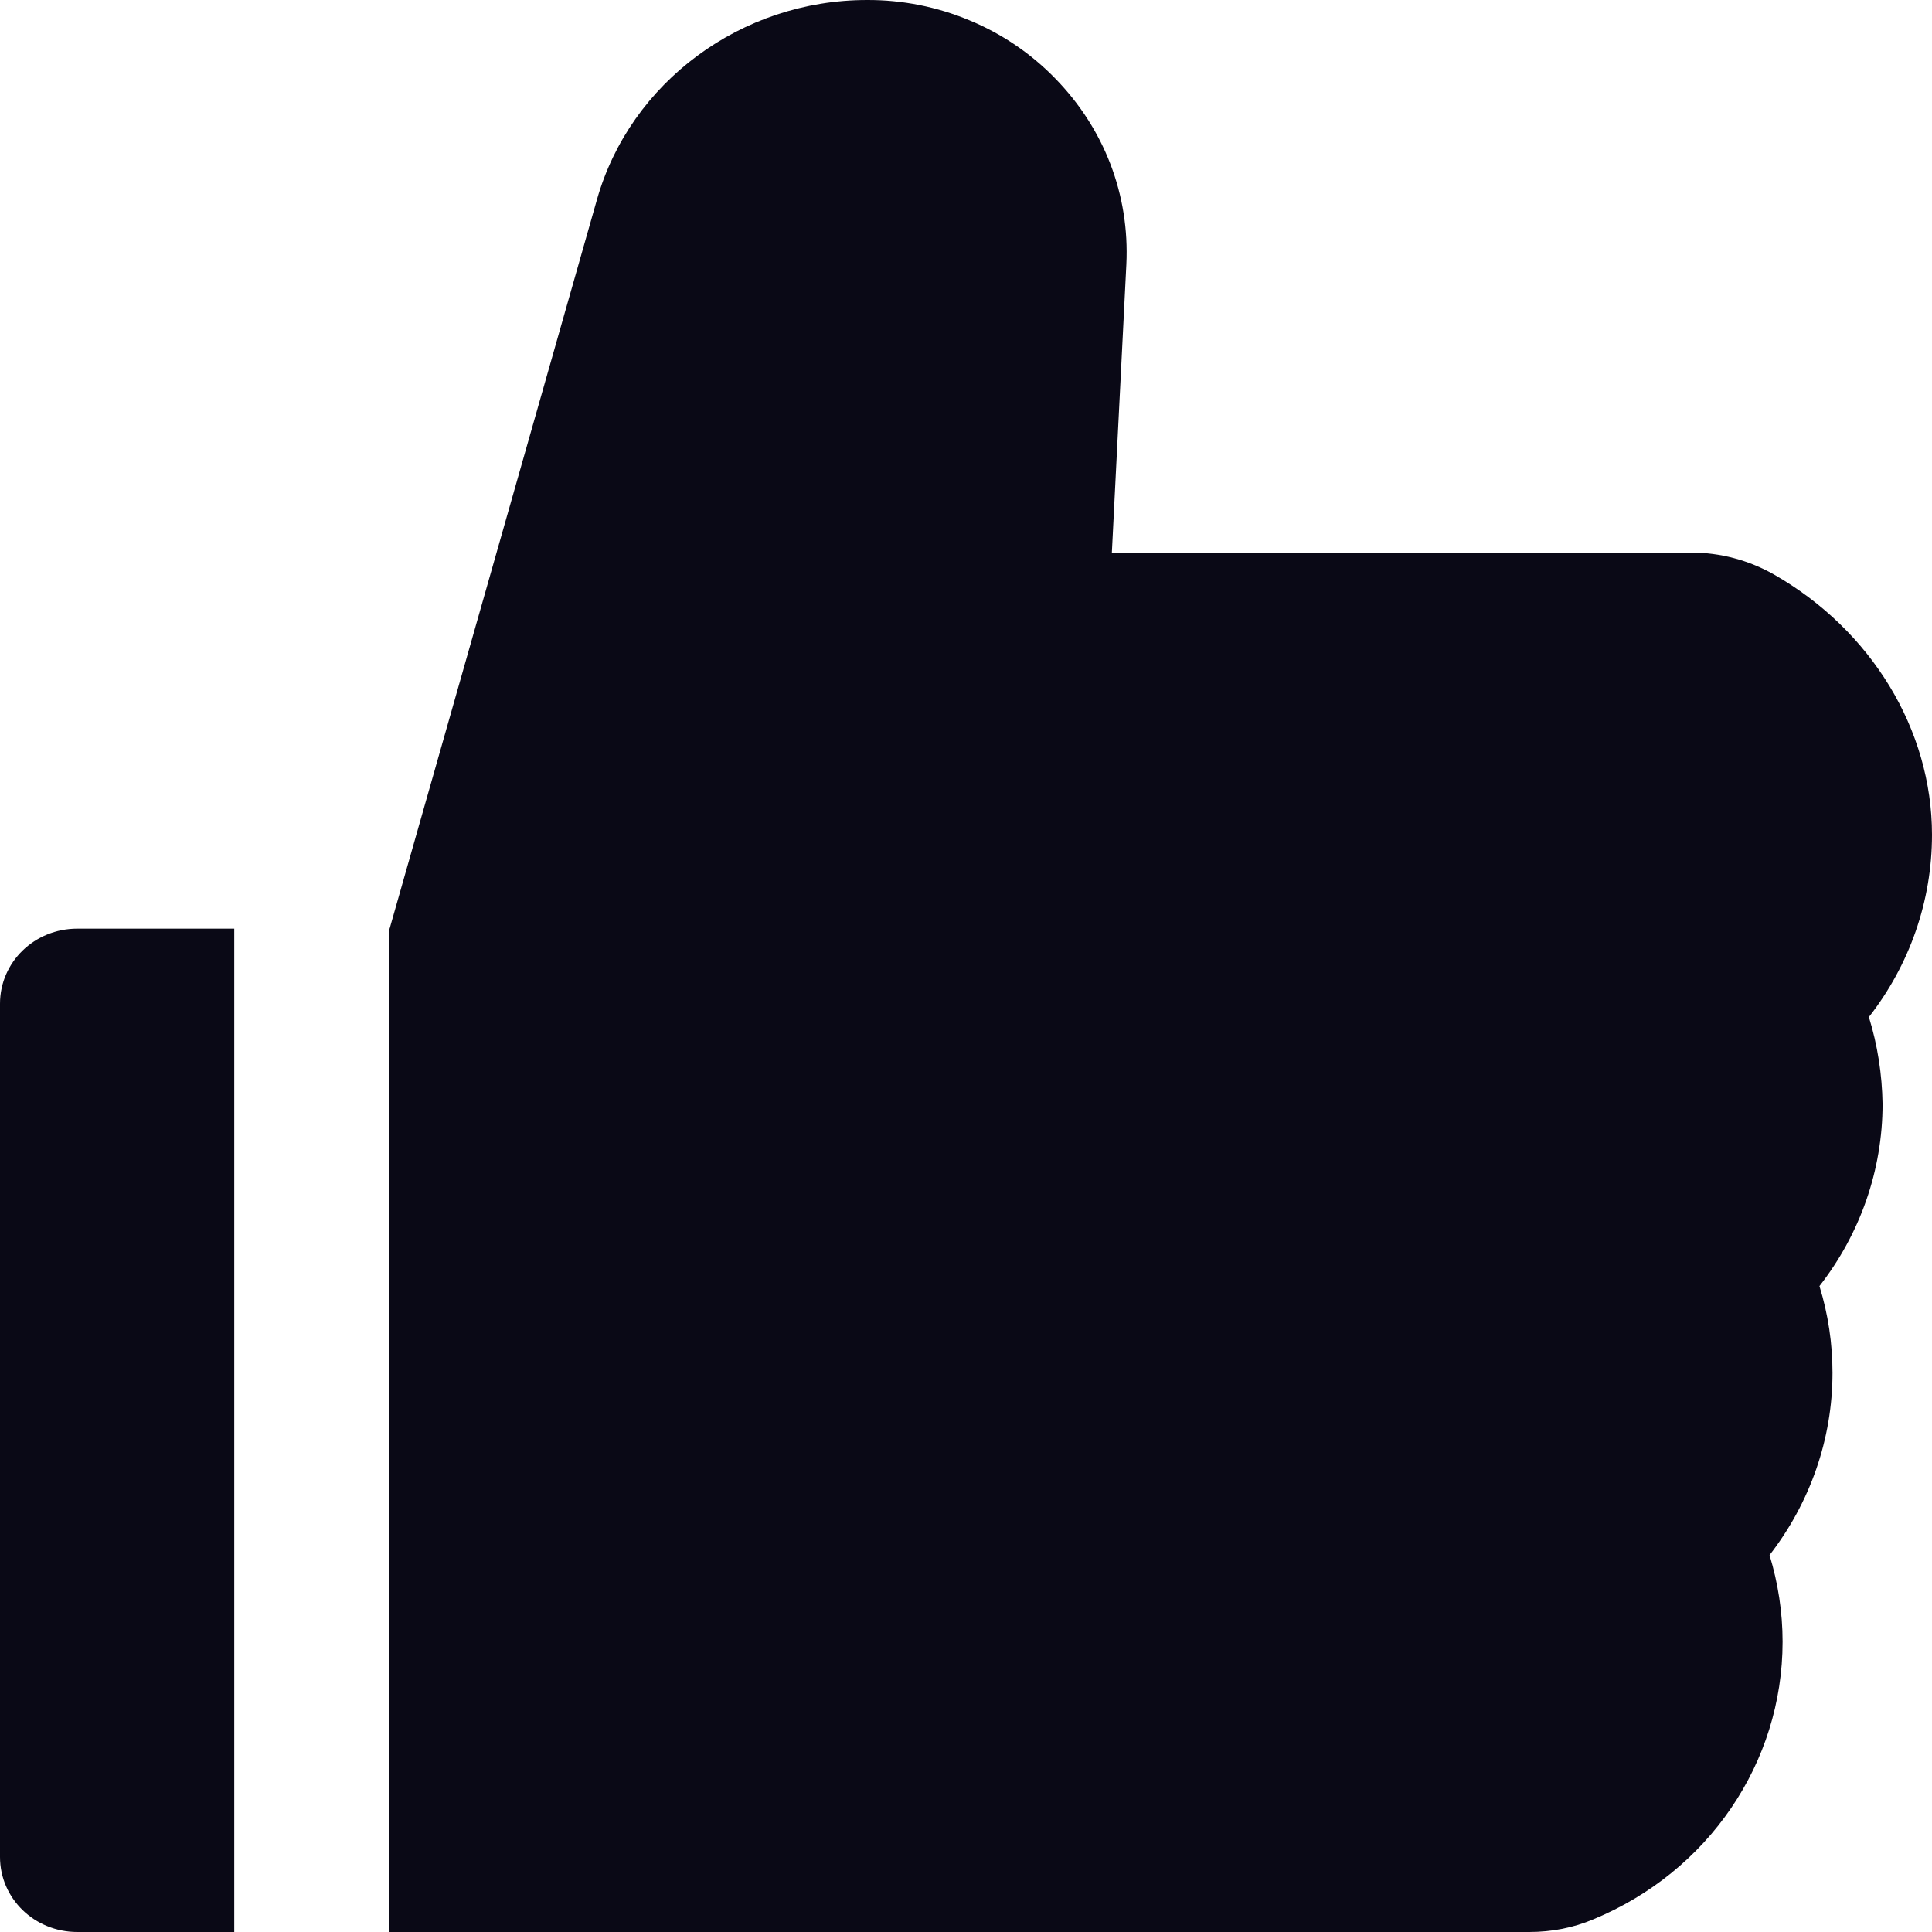 <svg width="12" height="12" viewBox="0 0 12 12" fill="none" xmlns="http://www.w3.org/2000/svg">
<path d="M11.608 6.317C11.861 5.993 12 5.597 12 5.185C12 4.532 11.623 3.913 11.018 3.568C10.861 3.479 10.684 3.432 10.503 3.432H6.906L6.996 1.643C7.017 1.21 6.859 0.799 6.553 0.486C6.403 0.332 6.222 0.209 6.021 0.126C5.82 0.042 5.604 -0.001 5.385 1.07465e-05C4.605 1.07465e-05 3.915 0.51 3.708 1.239L2.42 5.768H2.415V12H9.499C9.637 12 9.773 11.974 9.897 11.921C10.611 11.626 11.072 10.949 11.072 10.197C11.072 10.014 11.044 9.833 10.991 9.659C11.242 9.335 11.382 8.939 11.382 8.527C11.382 8.344 11.355 8.163 11.301 7.988C11.553 7.665 11.693 7.269 11.693 6.857C11.69 6.673 11.662 6.491 11.608 6.317ZM0 6.234V11.534C0 11.792 0.214 12 0.48 12H1.455V5.768H0.48C0.214 5.768 0 5.976 0 6.234Z" fill="#0A0916"/>
</svg>
